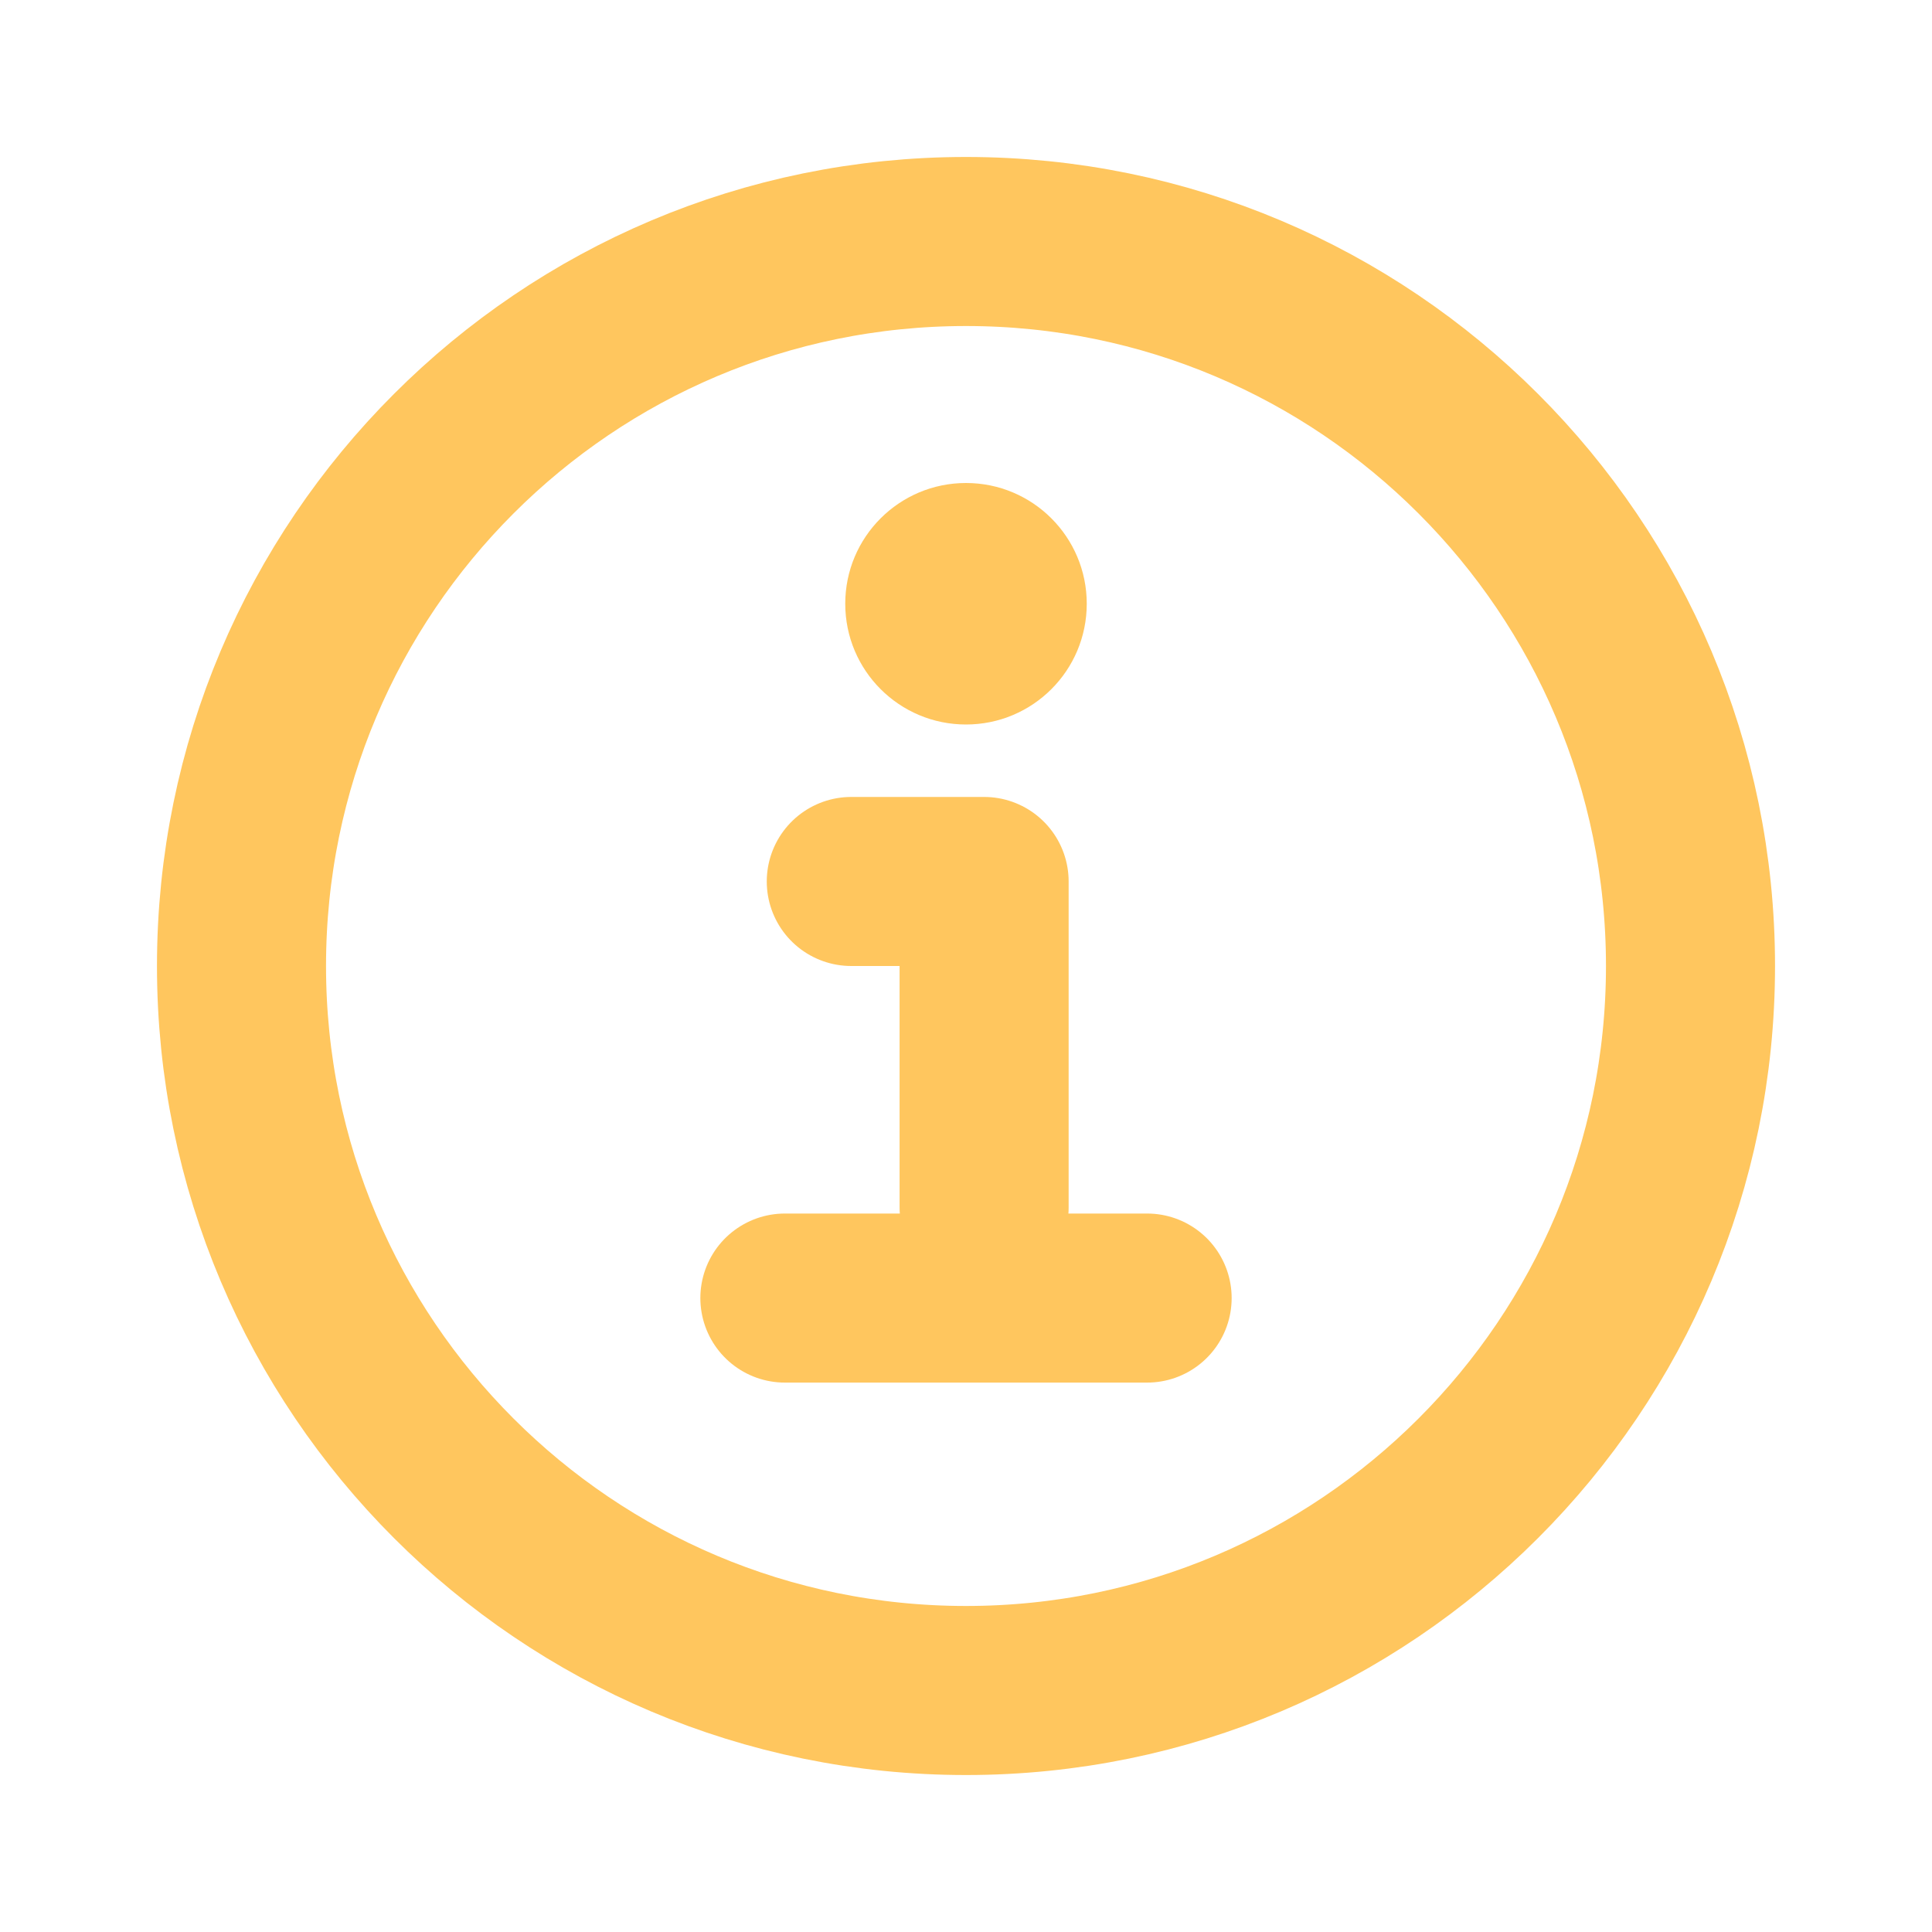 <?xml version="1.0" encoding="UTF-8"?>
<svg width="32px" height="32px" viewBox="0 0 32 32" version="1.1" xmlns="http://www.w3.org/2000/svg" xmlns:xlink="http://www.w3.org/1999/xlink">
    <title>编组 90</title>
    <g id="官网pc" stroke="none" stroke-width="1" fill="none" fill-rule="evenodd">
        <g id="画板" transform="translate(-361, -232)">
            <g id="文献题录" transform="translate(283, 220)">
                <g id="编组-90" transform="translate(78, 12)">
                    <rect id="矩形" fill-opacity="0" fill="#D8D8D8" x="0" y="0" width="32" height="32"></rect>
                    <g id="编组-3" transform="translate(4, 4)">
                        <path d="M12,24 C15.314,24 18.314,22.657 20.485,20.485 C22.657,18.314 24,15.314 24,12 C24,8.686 22.657,5.686 20.485,3.515 C18.314,1.343 15.314,0 12,0 C8.686,0 5.686,1.343 3.515,3.515 C1.343,5.686 0,8.686 0,12 C0,15.314 1.343,18.314 3.515,20.485 C5.686,22.657 8.686,24 12,24 Z" id="路径" stroke="#FFC65E" stroke-width="2.8" stroke-linejoin="round"></path>
                        <g id="编组-89" transform="translate(9, 4)">
                            <path d="M3,0 C4.105,0 5,0.895 5,2 C5,3.105 4.105,4 3,4 C1.895,4 1,3.105 1,2 C1,0.895 1.895,0 3,0 Z" id="路径" fill="#FFC65E"></path>
                            <polyline id="路径" stroke="#FFC65E" stroke-width="2.8" stroke-linecap="round" stroke-linejoin="round" points="3.3 12 3.3 6.6 2.7 6.6 1.1 6.6"></polyline>
                            <line x1="0" y1="13.5" x2="6" y2="13.5" id="路径" stroke="#FFC65E" stroke-width="2.8" stroke-linecap="round" stroke-linejoin="round"></line>
                        </g>
                    </g>
                </g>
            </g>
        </g>
    </g>
</svg>